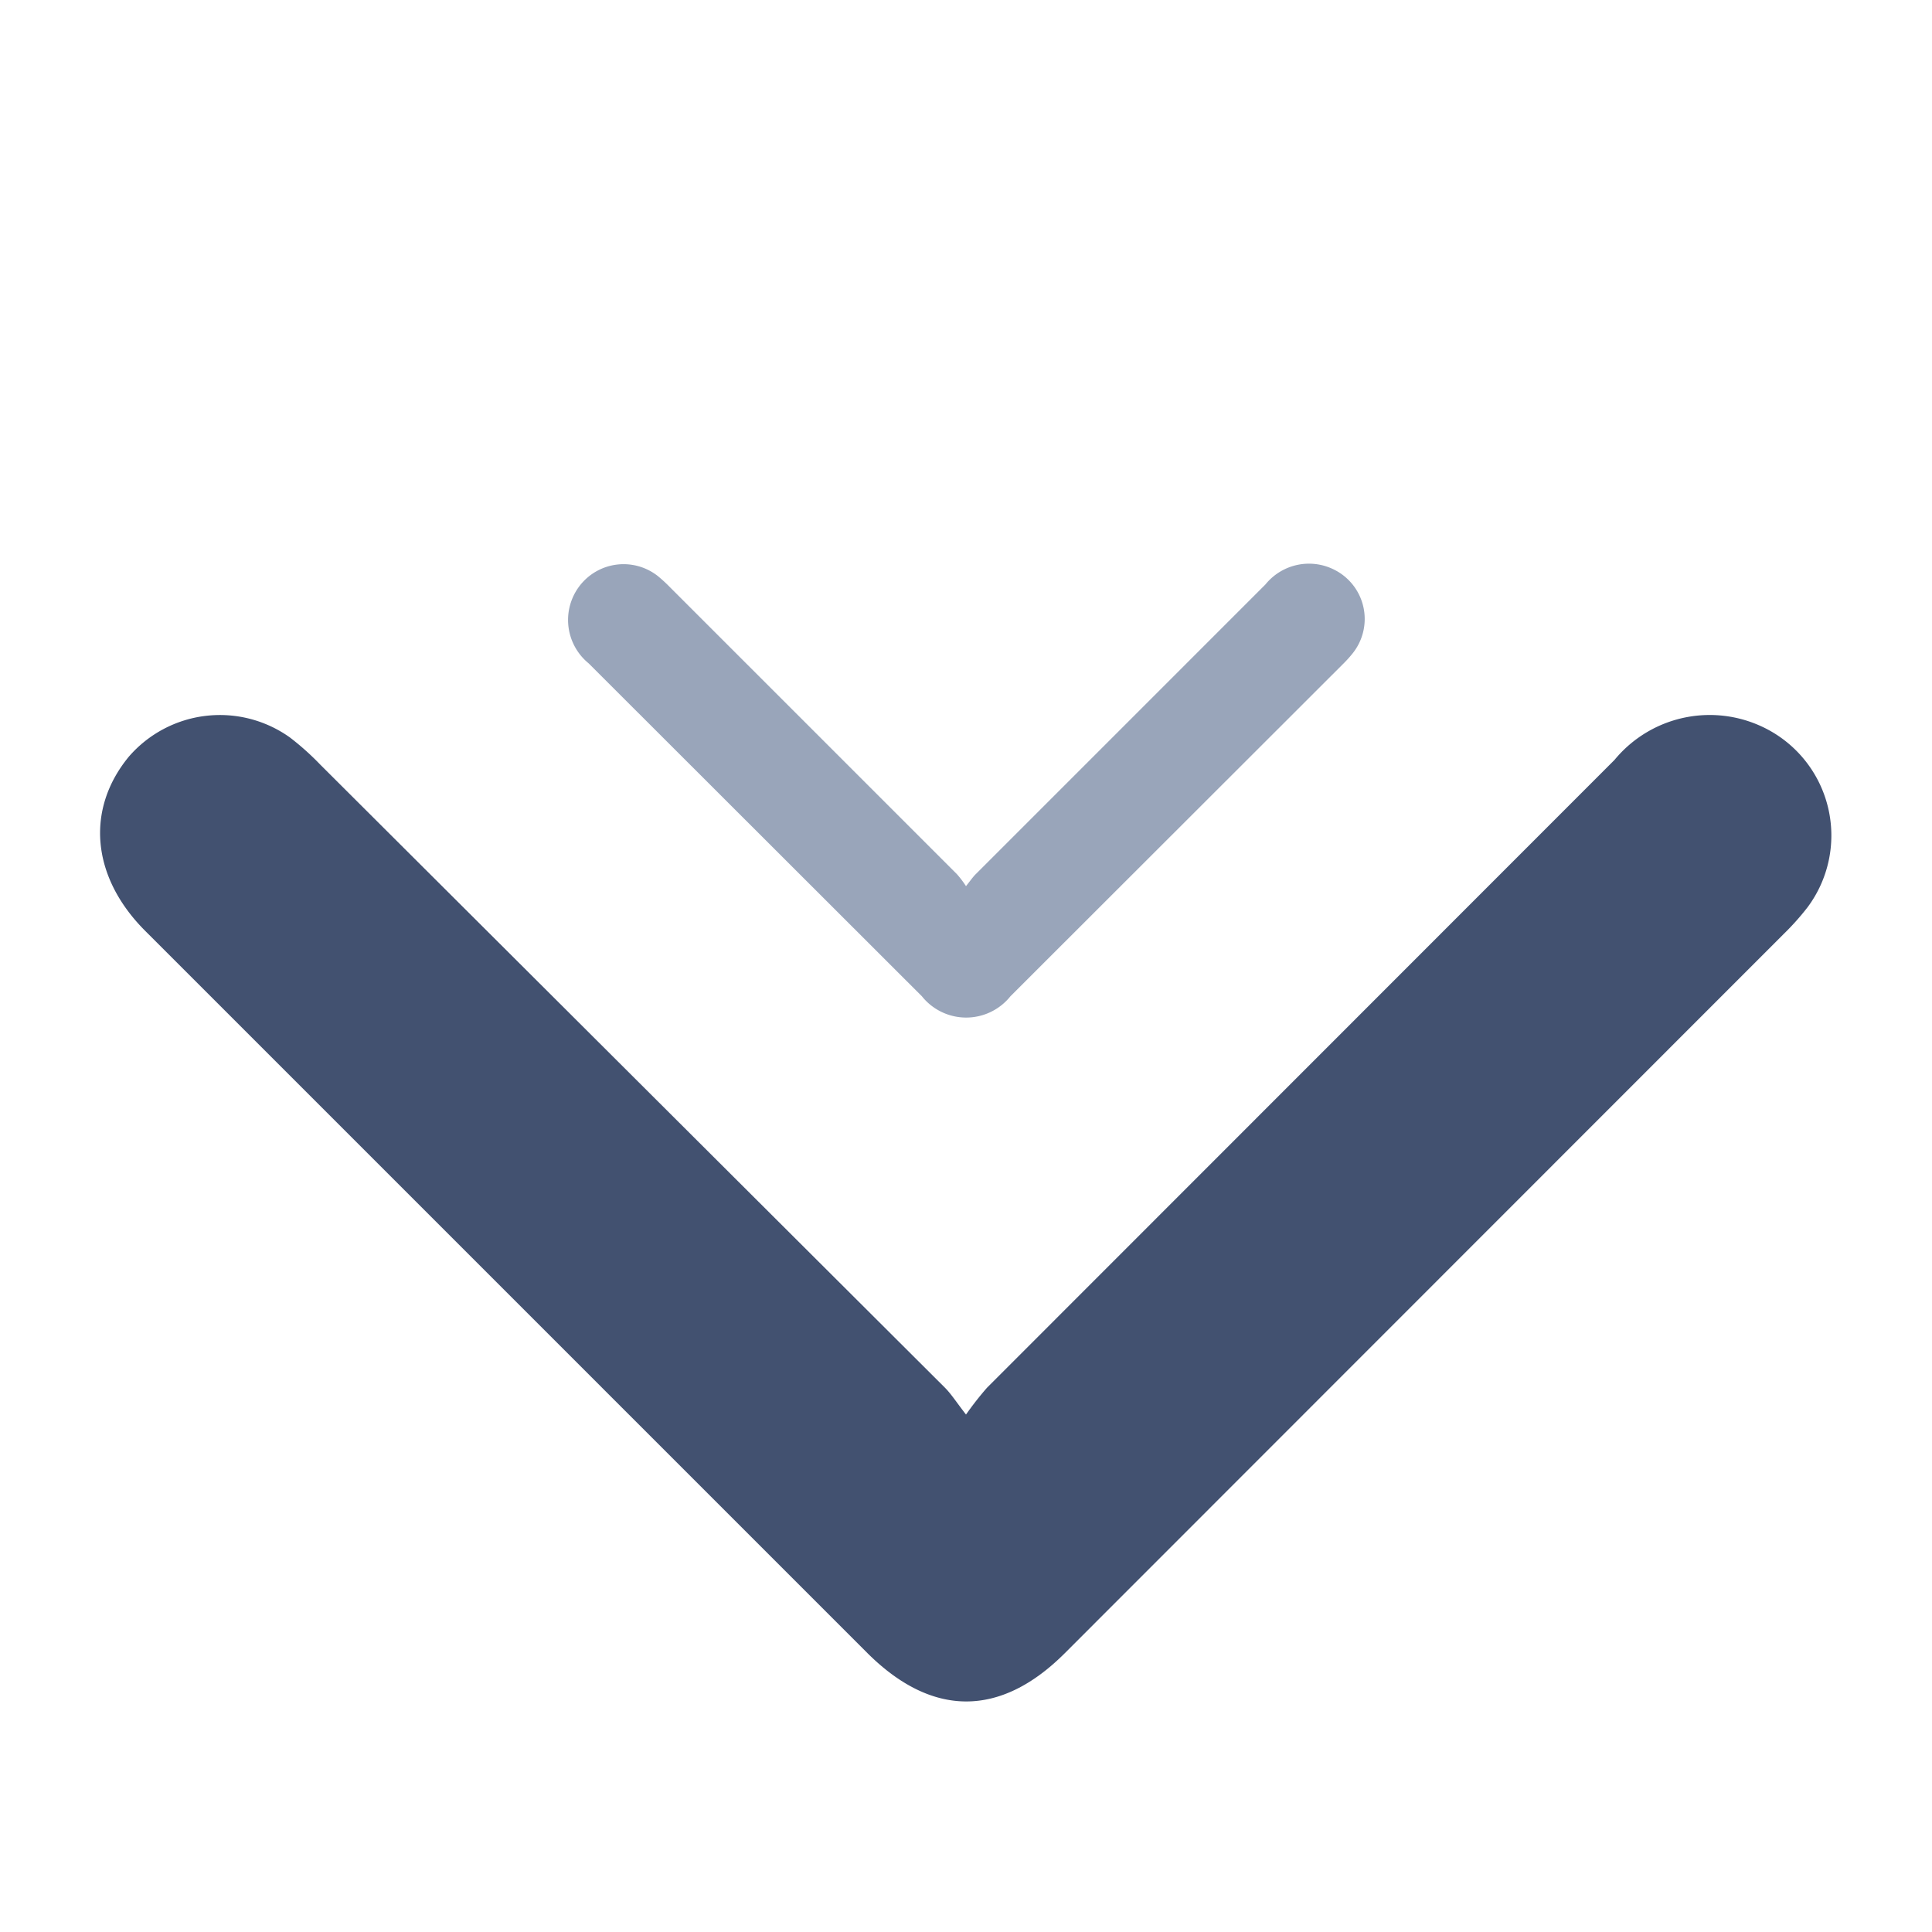 <svg id="22490a71-9831-4664-80f7-af6a93a5d3eb" data-name="Layer 1" xmlns="http://www.w3.org/2000/svg" viewBox="0 0 60 60">
  <defs>
    <style>
      .b9136815-ecb2-489e-b5dc-1acfcada1491 {
        fill: #425170;
      }

      .\37 fc2cdbc-58bb-45d1-87ce-7ae290899282 {
        fill: #99a5ba;
      }
    </style>
  </defs>
  <title>ACCORDION ICON-double arrow</title>
  <path class="b9136815-ecb2-489e-b5dc-1acfcada1491" d="M30,43.93a10,10,0,0,1,.65-.83l19.49-19.5a3.83,3.83,0,0,1,4.84-.9,3.73,3.73,0,0,1,1.16,5.47,7.93,7.93,0,0,1-.75.84L33.07,51.34c-2,2-4.12,2-6.13,0L4.51,28.91C2.83,27.23,2.66,25.13,4,23.5a3.74,3.74,0,0,1,5-.6,8.33,8.33,0,0,1,.94.84L29.34,43.09C29.54,43.29,29.69,43.53,30,43.93Z"/>
  <path class="7fc2cdbc-58bb-45d1-87ce-7ae290899282" d="M30,27.52c.15-.19.22-.29.3-.37l9-9a1.74,1.74,0,0,1,2.17-.44A1.71,1.71,0,0,1,42,20.3a3.71,3.71,0,0,1-.3.33L31.38,30.94a1.76,1.76,0,0,1-2.75,0L18.28,20.6a1.74,1.74,0,0,1-.21-2.49,1.72,1.72,0,0,1,2.36-.22,4.66,4.66,0,0,1,.38.35l8.91,8.91A3.1,3.1,0,0,1,30,27.52Z"/>
</svg>

